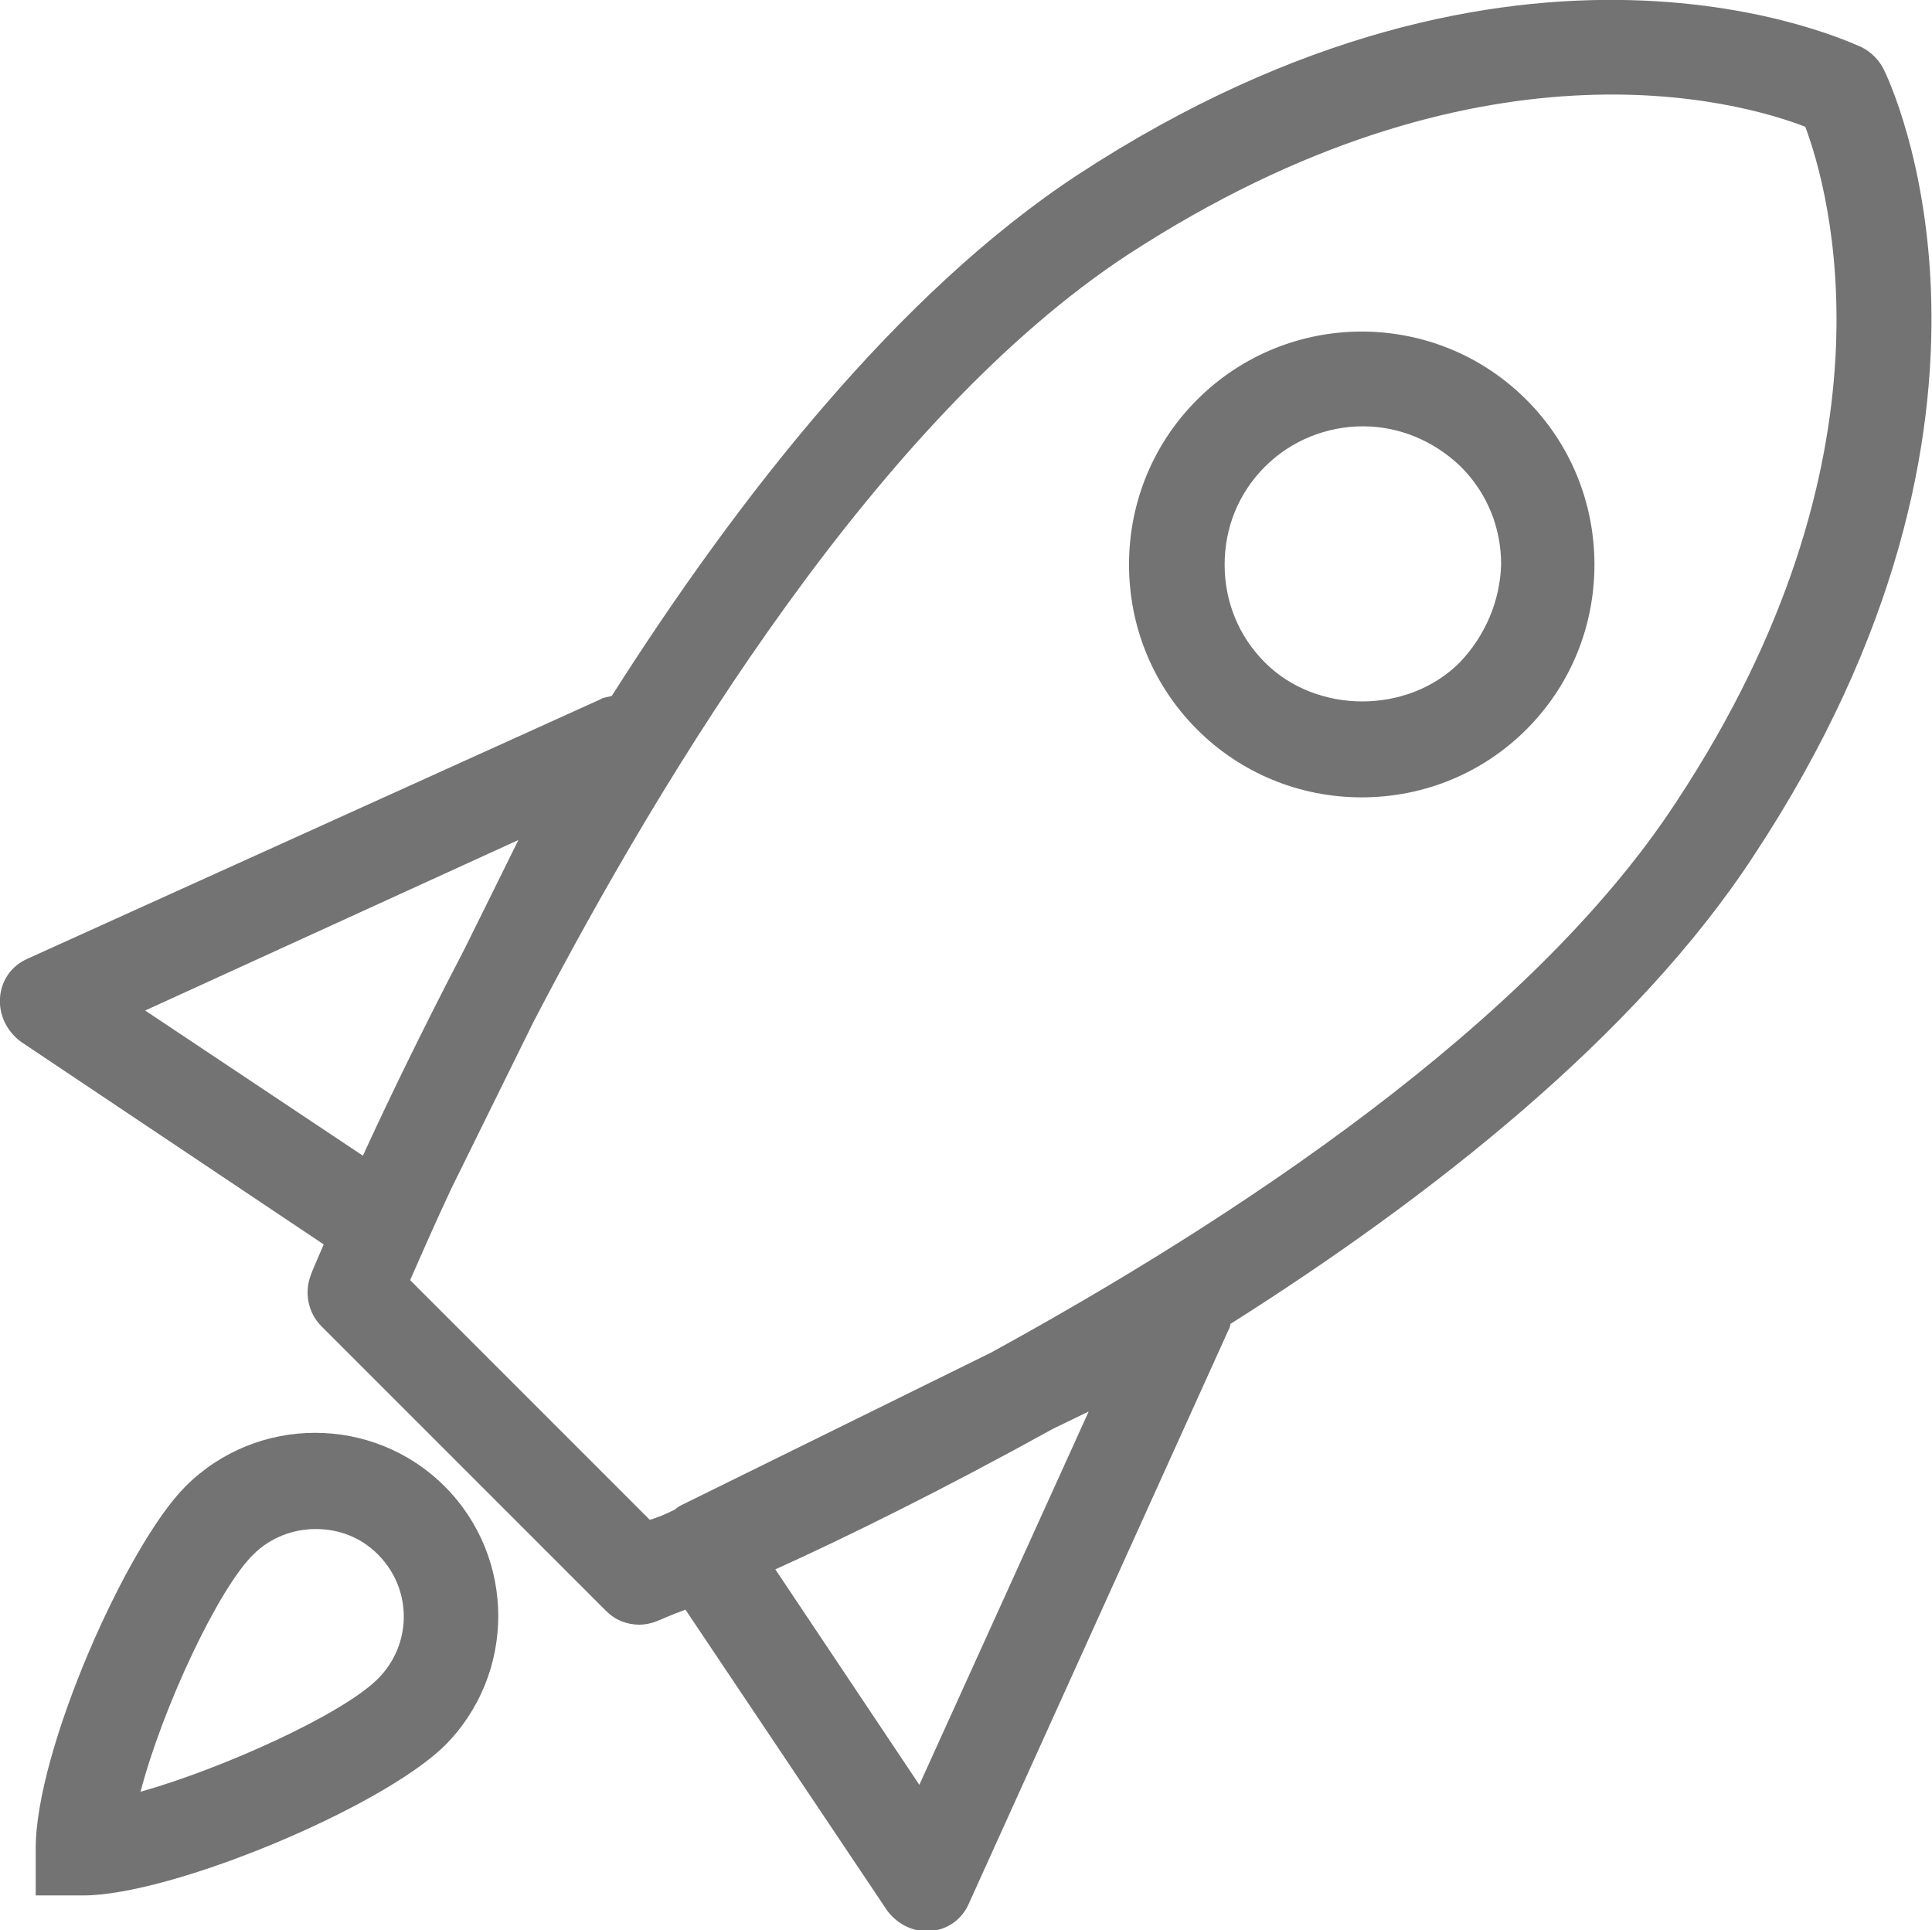 <?xml version="1.0" encoding="utf-8"?>
<!-- Generator: Adobe Illustrator 21.0.0, SVG Export Plug-In . SVG Version: 6.00 Build 0)  -->
<svg version="1.1" id="Capa_1" xmlns="http://www.w3.org/2000/svg" xmlns:xlink="http://www.w3.org/1999/xlink" x="0px" y="0px"
	 viewBox="0 0 167.7 167.5" style="enable-background:new 0 0 167.7 167.5;" xml:space="preserve">
<style type="text/css">
	.st0{fill:#737373;}
</style>
<g>
	<path class="st0" d="M163.5,6c-0.4-0.8-1.1-1.5-1.9-1.9C160.4,3.6,132-10,93.5,15.2C78,25.4,64.1,43.1,53.1,60.4
		c-0.3,0.1-0.7,0.1-1,0.3L2.4,83.2c-1.4,0.6-2.3,1.9-2.4,3.4c-0.1,1.5,0.6,2.9,1.8,3.8L28.1,108c-0.6,1.4-1,2.3-1.1,2.6
		c-0.6,1.5-0.3,3.3,0.9,4.5l24.7,24.7c0.8,0.8,1.8,1.2,2.9,1.2c0.5,0,1-0.1,1.5-0.3c0.3-0.1,1.1-0.5,2.5-1l17.5,26.1
		c0.8,1.1,2.1,1.8,3.4,1.8c0.1,0,0.2,0,0.3,0c1.5-0.1,2.8-1,3.4-2.4l22.5-49.7c0.1-0.2,0.2-0.4,0.2-0.6c17.4-11,35.2-25,45.4-40.6
		C177.7,35.7,164.1,7.2,163.5,6z M12.6,87.7L45,72.9l-4.7,9.5c-3.6,6.9-6.6,13.1-8.8,17.9L12.6,87.7z M94.5,122.5l-14.7,32.4
		l-12.5-18.7c6.2-2.8,14.7-7,24.1-12.2L94.5,122.5z M145.5,69.6c-12.6,19.3-38.5,36.3-59.5,47.8l-26.8,13.2
		c-0.2,0.1-0.4,0.2-0.6,0.4c-0.8,0.4-1.5,0.7-2.2,0.9l-20.8-20.8c0.8-1.8,2-4.6,3.6-8l7.1-14.4c11.4-21.9,30.1-52.5,51.6-66.6
		C128.3,2.3,151,8.8,156.7,11C158.8,16.6,165.3,39.6,145.5,69.6z"/>
	<path class="st0" d="M103.9,34.7C100.1,38.5,98,43.6,98,49c0,5.4,2.1,10.5,5.9,14.3c3.8,3.8,8.9,5.9,14.3,5.9
		c5.4,0,10.5-2.1,14.3-5.9c3.8-3.8,5.9-8.9,5.9-14.3c0-5.4-2.1-10.5-5.9-14.3C124.6,26.8,111.8,26.8,103.9,34.7z M126.7,57.5
		c-4.5,4.5-12.4,4.5-16.9,0c-2.3-2.3-3.5-5.3-3.5-8.5c0-3.2,1.2-6.2,3.5-8.5c2.3-2.3,5.4-3.5,8.5-3.5c3.1,0,6.1,1.2,8.5,3.5
		c2.3,2.3,3.5,5.3,3.5,8.5C130.2,52.2,128.9,55.2,126.7,57.5z"/>
	<path class="st0" d="M16.1,129c-5.1,5.1-13,22.9-13,31.4v4.1h4.1c7.7,0,25.9-7.6,31.4-13c6.2-6.2,6.2-16.3,0-22.5
		C32.4,122.8,22.3,122.8,16.1,129z M32.8,145.7c-3.1,3.1-13.5,7.8-20.6,9.8c1.9-7.3,6.8-17.7,9.8-20.6c1.5-1.5,3.5-2.2,5.4-2.2
		c2,0,3.9,0.7,5.4,2.2C35.8,137.9,35.8,142.7,32.8,145.7z"/>
</g>
</svg>
